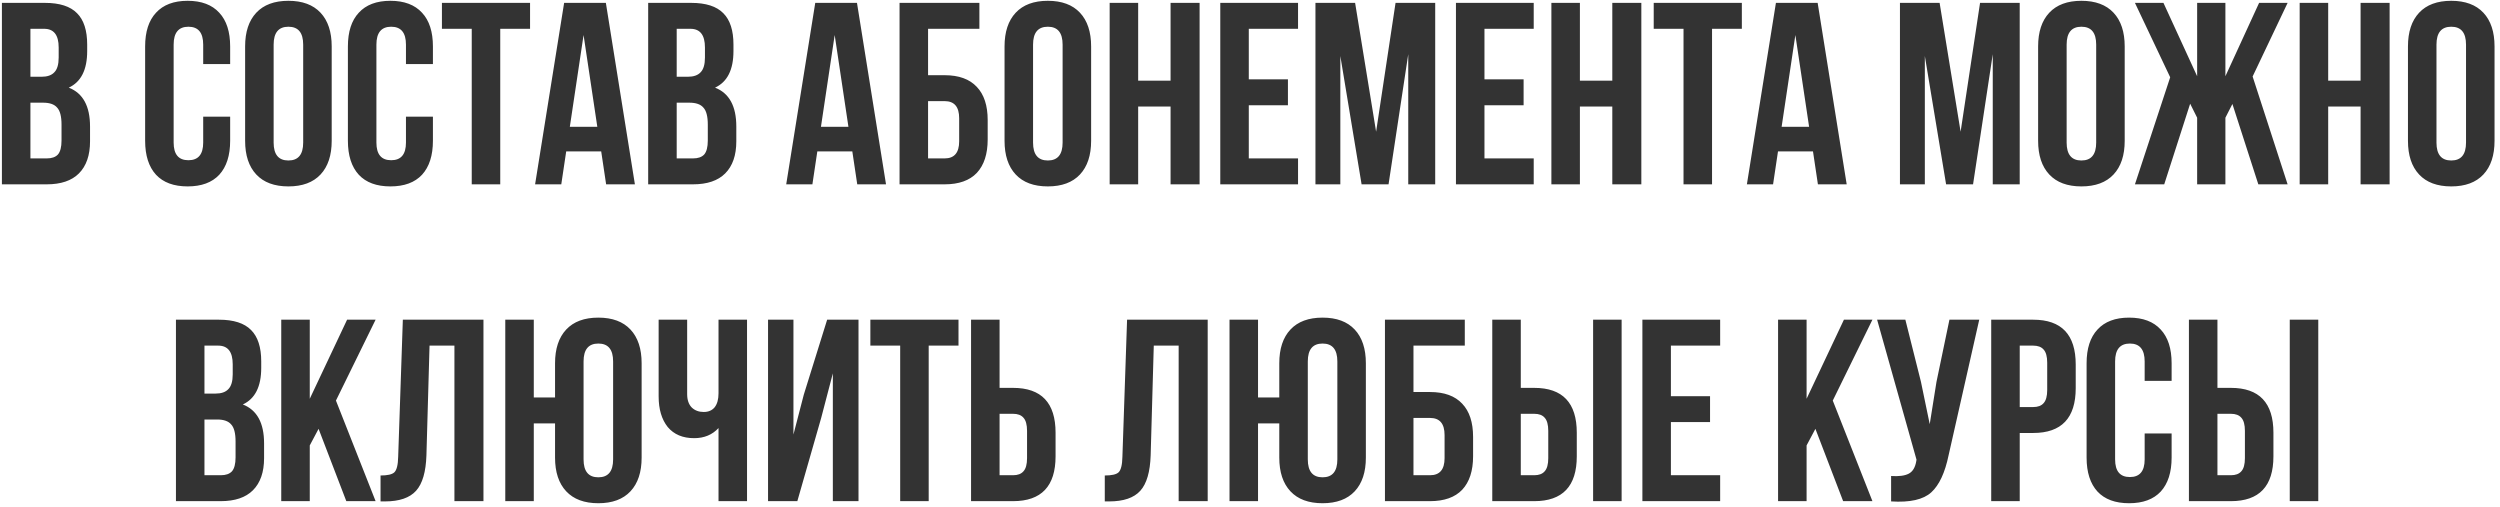 <?xml version="1.0" encoding="UTF-8"?> <svg xmlns="http://www.w3.org/2000/svg" width="434" height="88" viewBox="0 0 434 88" fill="none"> <path d="M7.801 0.5C10.351 0.5 12.211 1.1 13.381 2.3C14.551 3.47 15.136 5.285 15.136 7.745V8.87C15.136 12.11 14.071 14.225 11.941 15.215C14.401 16.175 15.631 18.425 15.631 21.965V24.53C15.631 26.96 14.986 28.82 13.696 30.11C12.436 31.37 10.576 32 8.116 32H0.331V0.5H7.801ZM7.486 17.825H5.281V27.5H8.116C8.986 27.5 9.631 27.275 10.051 26.825C10.471 26.345 10.681 25.535 10.681 24.395V21.65C10.681 20.21 10.426 19.22 9.916 18.68C9.436 18.11 8.626 17.825 7.486 17.825ZM7.666 5H5.281V13.325H7.216C8.206 13.325 8.941 13.07 9.421 12.56C9.931 12.05 10.186 11.195 10.186 9.995V8.24C10.186 6.08 9.346 5 7.666 5ZM35.275 20.255H39.955V24.44C39.955 26.99 39.325 28.955 38.065 30.335C36.805 31.685 34.975 32.36 32.575 32.36C30.175 32.36 28.345 31.685 27.085 30.335C25.825 28.955 25.195 26.99 25.195 24.44V8.06C25.195 5.51 25.825 3.56 27.085 2.21C28.345 0.83 30.175 0.14 32.575 0.14C34.975 0.14 36.805 0.83 38.065 2.21C39.325 3.56 39.955 5.51 39.955 8.06V11.12H35.275V7.745C35.275 5.675 34.42 4.64 32.71 4.64C31 4.64 30.145 5.675 30.145 7.745V24.755C30.145 26.795 31 27.815 32.71 27.815C34.42 27.815 35.275 26.795 35.275 24.755V20.255ZM47.503 7.745V24.755C47.503 26.825 48.358 27.86 50.068 27.86C51.778 27.86 52.633 26.825 52.633 24.755V7.745C52.633 5.675 51.778 4.64 50.068 4.64C48.358 4.64 47.503 5.675 47.503 7.745ZM42.553 24.44V8.06C42.553 5.54 43.198 3.59 44.488 2.21C45.778 0.83 47.638 0.14 50.068 0.14C52.498 0.14 54.358 0.83 55.648 2.21C56.938 3.59 57.583 5.54 57.583 8.06V24.44C57.583 26.96 56.938 28.91 55.648 30.29C54.358 31.67 52.498 32.36 50.068 32.36C47.638 32.36 45.778 31.67 44.488 30.29C43.198 28.91 42.553 26.96 42.553 24.44ZM70.475 20.255H75.155V24.44C75.155 26.99 74.525 28.955 73.265 30.335C72.005 31.685 70.175 32.36 67.775 32.36C65.375 32.36 63.545 31.685 62.285 30.335C61.025 28.955 60.395 26.99 60.395 24.44V8.06C60.395 5.51 61.025 3.56 62.285 2.21C63.545 0.83 65.375 0.14 67.775 0.14C70.175 0.14 72.005 0.83 73.265 2.21C74.525 3.56 75.155 5.51 75.155 8.06V11.12H70.475V7.745C70.475 5.675 69.62 4.64 67.91 4.64C66.2 4.64 65.345 5.675 65.345 7.745V24.755C65.345 26.795 66.2 27.815 67.91 27.815C69.62 27.815 70.475 26.795 70.475 24.755V20.255ZM76.718 5V0.5H92.018V5H86.843V32H81.893V5H76.718ZM105.178 0.5L110.218 32H105.223L104.368 26.285H98.293L97.438 32H92.893L97.933 0.5H105.178ZM101.308 6.08L98.923 22.01H103.693L101.308 6.08ZM119.994 0.5C122.544 0.5 124.404 1.1 125.574 2.3C126.744 3.47 127.329 5.285 127.329 7.745V8.87C127.329 12.11 126.264 14.225 124.134 15.215C126.594 16.175 127.824 18.425 127.824 21.965V24.53C127.824 26.96 127.179 28.82 125.889 30.11C124.629 31.37 122.769 32 120.309 32H112.524V0.5H119.994ZM119.679 17.825H117.474V27.5H120.309C121.179 27.5 121.824 27.275 122.244 26.825C122.664 26.345 122.874 25.535 122.874 24.395V21.65C122.874 20.21 122.619 19.22 122.109 18.68C121.629 18.11 120.819 17.825 119.679 17.825ZM119.859 5H117.474V13.325H119.409C120.399 13.325 121.134 13.07 121.614 12.56C122.124 12.05 122.379 11.195 122.379 9.995V8.24C122.379 6.08 121.539 5 119.859 5ZM148.772 0.5L153.812 32H148.817L147.962 26.285H141.887L141.032 32H136.487L141.527 0.5H148.772ZM144.902 6.08L142.517 22.01H147.287L144.902 6.08ZM163.992 32H156.162V0.5H170.022V5H161.112V13.055H163.992C166.452 13.055 168.312 13.73 169.572 15.08C170.832 16.4 171.462 18.32 171.462 20.84V24.215C171.462 26.735 170.832 28.67 169.572 30.02C168.312 31.34 166.452 32 163.992 32ZM161.112 27.5H163.992C165.672 27.5 166.512 26.51 166.512 24.53V20.525C166.512 18.545 165.672 17.555 163.992 17.555H161.112V27.5ZM179.339 7.745V24.755C179.339 26.825 180.194 27.86 181.904 27.86C183.614 27.86 184.469 26.825 184.469 24.755V7.745C184.469 5.675 183.614 4.64 181.904 4.64C180.194 4.64 179.339 5.675 179.339 7.745ZM174.389 24.44V8.06C174.389 5.54 175.034 3.59 176.324 2.21C177.614 0.83 179.474 0.14 181.904 0.14C184.334 0.14 186.194 0.83 187.484 2.21C188.774 3.59 189.419 5.54 189.419 8.06V24.44C189.419 26.96 188.774 28.91 187.484 30.29C186.194 31.67 184.334 32.36 181.904 32.36C179.474 32.36 177.614 31.67 176.324 30.29C175.034 28.91 174.389 26.96 174.389 24.44ZM197.586 18.5V32H192.636V0.5H197.586V14H203.211V0.5H208.251V32H203.211V18.5H197.586ZM216.79 5V13.775H223.585V18.275H216.79V27.5H225.34V32H211.84V0.5H225.34V5H216.79ZM235.247 0.5L238.892 22.865L242.267 0.5H249.152V32H244.472V9.41L241.052 32H236.372L232.682 9.725V32H228.362V0.5H235.247ZM257.703 5V13.775H264.498V18.275H257.703V27.5H266.253V32H252.753V0.5H266.253V5H257.703ZM274.271 18.5V32H269.321V0.5H274.271V14H279.896V0.5H284.936V32H279.896V18.5H274.271ZM287.085 5V0.5H302.385V5H297.21V32H292.26V5H287.085ZM315.545 0.5L320.585 32H315.59L314.735 26.285H308.66L307.805 32H303.26L308.3 0.5H315.545ZM311.675 6.08L309.29 22.01H314.06L311.675 6.08ZM336.717 0.5L340.362 22.865L343.737 0.5H350.622V32H345.942V9.41L342.522 32H337.842L334.152 9.725V32H329.832V0.5H336.717ZM358.768 7.745V24.755C358.768 26.825 359.623 27.86 361.333 27.86C363.043 27.86 363.898 26.825 363.898 24.755V7.745C363.898 5.675 363.043 4.64 361.333 4.64C359.623 4.64 358.768 5.675 358.768 7.745ZM353.818 24.44V8.06C353.818 5.54 354.463 3.59 355.753 2.21C357.043 0.83 358.903 0.14 361.333 0.14C363.763 0.14 365.623 0.83 366.913 2.21C368.203 3.59 368.848 5.54 368.848 8.06V24.44C368.848 26.96 368.203 28.91 366.913 30.29C365.623 31.67 363.763 32.36 361.333 32.36C358.903 32.36 357.043 31.67 355.753 30.29C354.463 28.91 353.818 26.96 353.818 24.44ZM386.33 0.5V13.235L392.18 0.5H397.13L391.055 13.28L397.13 32H392.045L387.545 18.05L386.33 20.435V32H381.425V20.435L380.21 18.005L375.71 32H370.625L376.745 13.415L370.625 0.5H375.575L381.425 13.235V0.5H386.33ZM404.173 18.5V32H399.223V0.5H404.173V14H409.798V0.5H414.838V32H409.798V18.5H404.173ZM422.972 7.745V24.755C422.972 26.825 423.827 27.86 425.537 27.86C427.247 27.86 428.102 26.825 428.102 24.755V7.745C428.102 5.675 427.247 4.64 425.537 4.64C423.827 4.64 422.972 5.675 422.972 7.745ZM418.022 24.44V8.06C418.022 5.54 418.667 3.59 419.957 2.21C421.247 0.83 423.107 0.14 425.537 0.14C427.967 0.14 429.827 0.83 431.117 2.21C432.407 3.59 433.052 5.54 433.052 8.06V24.44C433.052 26.96 432.407 28.91 431.117 30.29C429.827 31.67 427.967 32.36 425.537 32.36C423.107 32.36 421.247 31.67 419.957 30.29C418.667 28.91 418.022 26.96 418.022 24.44ZM38.014 55.5C40.564 55.5 42.424 56.1 43.594 57.3C44.764 58.47 45.349 60.285 45.349 62.745V63.87C45.349 67.11 44.284 69.225 42.154 70.215C44.614 71.175 45.844 73.425 45.844 76.965V79.53C45.844 81.96 45.199 83.82 43.909 85.11C42.649 86.37 40.789 87 38.329 87H30.544V55.5H38.014ZM37.699 72.825H35.494V82.5H38.329C39.199 82.5 39.844 82.275 40.264 81.825C40.684 81.345 40.894 80.535 40.894 79.395V76.65C40.894 75.21 40.639 74.22 40.129 73.68C39.649 73.11 38.839 72.825 37.699 72.825ZM37.879 60H35.494V68.325H37.429C38.419 68.325 39.154 68.07 39.634 67.56C40.144 67.05 40.399 66.195 40.399 64.995V63.24C40.399 61.08 39.559 60 37.879 60ZM60.12 87L55.305 74.445L53.775 77.325V87H48.825V55.5H53.775V69.225L60.255 55.5H65.205L58.32 69.54L65.205 87H60.12ZM66.063 87.045V82.545C67.263 82.545 68.058 82.365 68.448 82.005C68.868 81.615 69.093 80.715 69.123 79.305L69.933 55.5H83.928V87H78.888V60H74.568L74.028 79.035C73.938 81.915 73.338 83.97 72.228 85.2C71.118 86.43 69.318 87.045 66.828 87.045H66.063ZM96.356 79.44V73.5H92.666V87H87.716V55.5H92.666V69H96.356V63.06C96.356 60.54 97.001 58.59 98.291 57.21C99.582 55.83 101.442 55.14 103.872 55.14C106.302 55.14 108.162 55.83 109.452 57.21C110.742 58.59 111.387 60.54 111.387 63.06V79.44C111.387 81.96 110.742 83.91 109.452 85.29C108.162 86.67 106.302 87.36 103.872 87.36C101.442 87.36 99.582 86.67 98.291 85.29C97.001 83.91 96.356 81.96 96.356 79.44ZM101.307 62.745V79.755C101.307 81.825 102.162 82.86 103.872 82.86C105.582 82.86 106.437 81.825 106.437 79.755V62.745C106.437 60.675 105.582 59.64 103.872 59.64C102.162 59.64 101.307 60.675 101.307 62.745ZM124.735 55.5H129.685V87H124.735V74.31C123.655 75.48 122.245 76.065 120.505 76.065C118.525 76.065 116.995 75.42 115.915 74.13C114.865 72.81 114.34 71.04 114.34 68.82V55.5H119.29V68.415C119.29 69.435 119.56 70.215 120.1 70.755C120.64 71.265 121.33 71.52 122.17 71.52C122.98 71.52 123.61 71.25 124.06 70.71C124.51 70.14 124.735 69.33 124.735 68.28V55.5ZM142.557 72.555L138.417 87H133.332V55.5H137.742V75.435L139.542 68.505L143.592 55.5H149.037V87H144.582V64.815L142.557 72.555ZM151.096 60V55.5H166.396V60H161.221V87H156.271V60H151.096ZM175.866 87H168.576V55.5H173.526V67.335H175.866C180.786 67.335 183.246 69.93 183.246 75.12V79.215C183.246 84.405 180.786 87 175.866 87ZM173.526 82.5H175.866C176.676 82.5 177.276 82.275 177.666 81.825C178.086 81.375 178.296 80.61 178.296 79.53V74.805C178.296 73.725 178.086 72.96 177.666 72.51C177.276 72.06 176.676 71.835 175.866 71.835H173.526V82.5ZM191.79 87.045V82.545C192.99 82.545 193.785 82.365 194.175 82.005C194.595 81.615 194.82 80.715 194.85 79.305L195.66 55.5H209.655V87H204.615V60H200.295L199.755 79.035C199.665 81.915 199.065 83.97 197.955 85.2C196.845 86.43 195.045 87.045 192.555 87.045H191.79ZM222.084 79.44V73.5H218.394V87H213.444V55.5H218.394V69H222.084V63.06C222.084 60.54 222.729 58.59 224.019 57.21C225.309 55.83 227.169 55.14 229.599 55.14C232.029 55.14 233.889 55.83 235.179 57.21C236.469 58.59 237.114 60.54 237.114 63.06V79.44C237.114 81.96 236.469 83.91 235.179 85.29C233.889 86.67 232.029 87.36 229.599 87.36C227.169 87.36 225.309 86.67 224.019 85.29C222.729 83.91 222.084 81.96 222.084 79.44ZM227.034 62.745V79.755C227.034 81.825 227.889 82.86 229.599 82.86C231.309 82.86 232.164 81.825 232.164 79.755V62.745C232.164 60.675 231.309 59.64 229.599 59.64C227.889 59.64 227.034 60.675 227.034 62.745ZM248.258 87H240.428V55.5H254.288V60H245.378V68.055H248.258C250.718 68.055 252.578 68.73 253.838 70.08C255.098 71.4 255.728 73.32 255.728 75.84V79.215C255.728 81.735 255.098 83.67 253.838 85.02C252.578 86.34 250.718 87 248.258 87ZM245.378 82.5H248.258C249.938 82.5 250.778 81.51 250.778 79.53V75.525C250.778 73.545 249.938 72.555 248.258 72.555H245.378V82.5ZM266.349 87H259.059V55.5H264.009V67.335H266.349C271.269 67.335 273.729 69.93 273.729 75.12V79.215C273.729 84.405 271.269 87 266.349 87ZM264.009 82.5H266.349C267.159 82.5 267.759 82.275 268.149 81.825C268.569 81.375 268.779 80.61 268.779 79.53V74.805C268.779 73.725 268.569 72.96 268.149 72.51C267.759 72.06 267.159 71.835 266.349 71.835H264.009V82.5ZM281.514 87H276.564V55.5H281.514V87ZM290.069 60V68.775H296.864V73.275H290.069V82.5H298.619V87H285.119V55.5H298.619V60H290.069ZM319.969 87L315.154 74.445L313.624 77.325V87H308.674V55.5H313.624V69.225L320.104 55.5H325.054L318.169 69.54L325.054 87H319.969ZM343.596 55.5L338.286 78.99C337.656 82.05 336.651 84.21 335.271 85.47C333.891 86.73 331.566 87.255 328.296 87.045V82.635C329.646 82.725 330.666 82.59 331.356 82.23C332.046 81.87 332.481 81.15 332.661 80.07L332.706 79.8L325.866 55.5H330.771L333.471 66.255L335.001 73.635L336.171 66.3L338.421 55.5H343.596ZM352.965 55.5C357.885 55.5 360.345 58.095 360.345 63.285V67.38C360.345 72.57 357.885 75.165 352.965 75.165H350.625V87H345.675V55.5H352.965ZM352.965 60H350.625V70.665H352.965C353.775 70.665 354.375 70.44 354.765 69.99C355.185 69.54 355.395 68.775 355.395 67.695V62.97C355.395 61.89 355.185 61.125 354.765 60.675C354.375 60.225 353.775 60 352.965 60ZM372.313 75.255H376.993V79.44C376.993 81.99 376.363 83.955 375.103 85.335C373.843 86.685 372.013 87.36 369.613 87.36C367.213 87.36 365.383 86.685 364.123 85.335C362.863 83.955 362.233 81.99 362.233 79.44V63.06C362.233 60.51 362.863 58.56 364.123 57.21C365.383 55.83 367.213 55.14 369.613 55.14C372.013 55.14 373.843 55.83 375.103 57.21C376.363 58.56 376.993 60.51 376.993 63.06V66.12H372.313V62.745C372.313 60.675 371.458 59.64 369.748 59.64C368.038 59.64 367.183 60.675 367.183 62.745V79.755C367.183 81.795 368.038 82.815 369.748 82.815C371.458 82.815 372.313 81.795 372.313 79.755V75.255ZM387.287 87H379.997V55.5H384.947V67.335H387.287C392.207 67.335 394.667 69.93 394.667 75.12V79.215C394.667 84.405 392.207 87 387.287 87ZM384.947 82.5H387.287C388.097 82.5 388.697 82.275 389.087 81.825C389.507 81.375 389.717 80.61 389.717 79.53V74.805C389.717 73.725 389.507 72.96 389.087 72.51C388.697 72.06 388.097 71.835 387.287 71.835H384.947V82.5ZM402.452 87H397.502V55.5H402.452V87Z" fill="#333333"></path> </svg> 